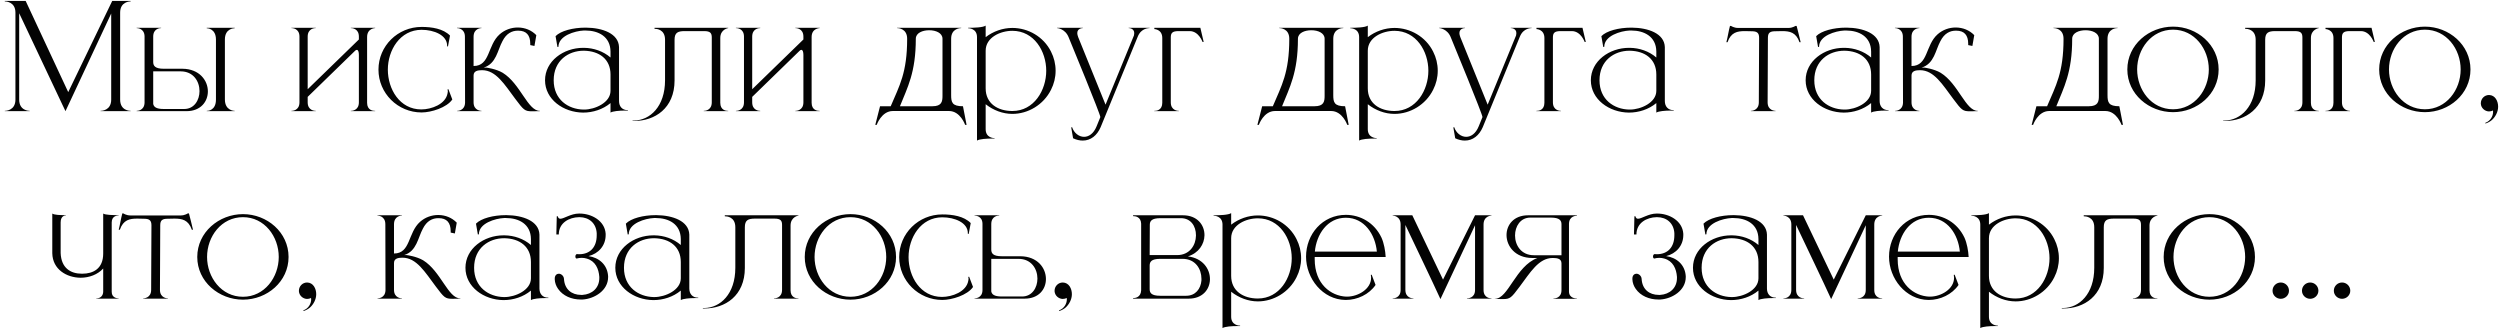 <?xml version="1.0" encoding="UTF-8"?> <svg xmlns="http://www.w3.org/2000/svg" width="520" height="69" viewBox="0 0 520 69" fill="none"> <path d="M3.21 2.63C3.21 0.35 1.2 0.29 0.99 0.29V0.2H5.34L14.19 19.16L23.34 0.2H27.18V0.29C26.97 0.29 24.99 0.35 24.99 2.63V20.72C24.99 23 26.97 23.06 27.18 23.06V23.12H20.91V23.06C21.12 23.06 23.13 23 23.13 20.72V2.81C20.19 9.08 14.04 22.22 13.62 23.12L12.96 21.74C11.19 17.99 6.42 7.94 3.99 2.75V20.72C3.99 23 5.97 23.06 6.18 23.06V23.12H0.99V23.06C1.2 23.06 3.21 23 3.21 20.72V2.63ZM38.318 22.67C40.388 22.67 41.498 20.84 41.498 18.95C41.498 16.94 40.238 14.84 37.568 14.84H31.868V21.62C31.988 22.22 32.468 22.67 34.028 22.67H38.318ZM38.798 23.12H28.418V23.06C28.538 23.06 30.008 23.03 30.068 21.38V7.52C30.008 5.87 28.538 5.84 28.418 5.84V5.78H33.518V5.84H33.488C33.308 5.84 31.868 5.9 31.868 7.61V12.89C31.868 13.67 32.228 14.3 34.058 14.3H37.958C41.468 14.33 43.238 16.73 43.238 19.01C43.238 21.11 41.768 23.12 38.798 23.12ZM48.818 23.12H42.998V23.06H43.028C43.268 23.06 44.918 22.97 44.918 20.72V8.24C44.918 5.9 43.088 5.87 42.998 5.87V5.78H48.818V5.87C48.638 5.87 46.778 5.93 46.778 8.21V20.69C46.778 23.03 48.728 23.06 48.818 23.06V23.12ZM78.037 23.12H72.967V23.06H72.997C73.177 23.06 74.647 23 74.647 21.29V11.42C74.647 10.79 74.497 10.43 74.287 10.37H74.227C74.107 10.37 73.987 10.43 73.867 10.55L63.997 20.15V21.29C63.997 23 65.467 23.06 65.647 23.06H65.677V23.12H60.607V23.06H60.637C60.817 23.06 62.287 23 62.287 21.29V7.61C62.287 5.9 60.817 5.84 60.637 5.84H60.607V5.78H65.677V5.84H65.647C65.467 5.84 63.997 5.9 63.997 7.61V18.56L74.647 8.21V7.61C74.647 5.9 73.177 5.84 72.997 5.84H72.967V5.78H78.037V5.84C78.037 5.84 76.357 5.87 76.357 7.7V21.38C76.357 22.94 77.587 23.06 77.947 23.06H78.037V23.12ZM87.691 23.39C82.741 23.39 78.721 19.4 78.721 14.48C78.721 9.56 82.741 5.6 87.691 5.6C89.821 5.6 92.191 5.96 93.601 7.4L93.181 9.65H93.001V9.5C93.001 7.31 90.271 6.2 87.691 6.2C83.191 6.2 80.671 10.46 80.671 14.48C80.671 18.53 83.131 22.76 87.631 22.76C89.731 22.76 92.701 21.68 93.091 19.4L93.151 19.01L93.091 18.59L93.271 18.56L94.081 20.69C92.911 22.4 89.671 23.39 87.691 23.39ZM110.655 23.15C109.155 23.15 108.915 22.88 107.205 20.6C104.955 17.6 103.185 14.6 100.275 14.6C99.374 14.6 98.504 14.75 98.504 15.71V21.29C98.504 23.03 100.065 23.06 100.155 23.06V23.12H95.085V23.06C95.204 23.06 96.674 23.03 96.734 21.38L96.704 7.64C96.704 5.87 95.144 5.84 95.055 5.84V5.78H100.155V5.84C100.065 5.84 98.504 5.87 98.504 7.64V13.73C101.985 13.73 101.355 9.41 103.935 7.13C104.985 6.2 106.335 5.72 107.685 5.72H107.805C109.185 5.75 110.535 6.26 111.555 7.31L111.165 9.56L110.295 9.38V9.11C110.295 7.28 109.455 6.38 107.805 6.38H107.715C106.485 6.38 105.315 6.95 104.505 8.57C103.485 10.43 103.245 13.25 100.605 14.06H101.145C101.235 14.06 103.185 14.33 104.565 15.14C108.255 17.42 109.755 23.06 112.275 23.06H112.305V23.12L110.655 23.15ZM115.167 16.7C115.167 20.72 118.197 22.73 121.347 22.79H121.497C123.747 22.79 126.987 21.35 126.987 18.89V15.5C126.987 12.29 124.647 10.61 121.467 10.55H121.407C118.227 10.55 115.167 12.59 115.167 16.7ZM116.157 9.74L115.947 9.77L115.557 7.52C116.637 6.41 119.187 5.75 121.737 5.75H121.917C125.277 5.78 128.667 6.95 128.757 9.8V21.02C128.757 22.13 129.417 22.91 130.557 22.91H130.617V23H129.957C128.847 23 127.437 23.12 126.987 23.42V21.44C125.397 22.76 123.327 23.42 121.287 23.42C117.177 23.39 113.367 20.66 113.367 16.7C113.367 12.71 117.207 9.95 121.287 9.95H121.497C123.477 9.98 125.457 10.64 126.987 11.96V10.73C126.957 7.58 124.437 6.35 121.797 6.35H121.407C119.547 6.44 116.157 7.43 116.157 9.74ZM131.939 25.16H131.579V25.07H131.909C135.179 25.01 138.329 22.19 138.329 16.7V8.27C138.329 6.08 136.529 5.99 136.199 5.99H136.139V5.78H151.469V5.84C151.469 5.84 149.819 6.08 149.819 7.91V21.38C149.819 22.94 151.049 23.06 151.379 23.06H151.469V23.12H146.369V23.06H146.399C146.579 23.06 148.049 23 148.049 21.29V7.79C148.049 6.89 147.749 6.47 146.459 6.47H142.409C140.969 6.47 140.309 6.8 140.309 8.27V16.73C140.309 22.55 136.169 25.16 131.939 25.16ZM170.498 23.12H165.428V23.06H165.458C165.638 23.06 167.108 23 167.108 21.29V11.42C167.108 10.79 166.958 10.43 166.748 10.37H166.688C166.568 10.37 166.448 10.43 166.328 10.55L156.458 20.15V21.29C156.458 23 157.928 23.06 158.108 23.06H158.138V23.12H153.068V23.06H153.098C153.278 23.06 154.748 23 154.748 21.29V7.61C154.748 5.9 153.278 5.84 153.098 5.84H153.068V5.78H158.138V5.84H158.108C157.928 5.84 156.458 5.9 156.458 7.61V18.56L167.108 8.21V7.61C167.108 5.9 165.638 5.84 165.458 5.84H165.428V5.78H170.498V5.84C170.498 5.84 168.818 5.87 168.818 7.7V21.38C168.818 22.94 170.048 23.06 170.408 23.06H170.498V23.12ZM201.048 25.97H200.748C200.748 25.97 199.758 23.09 197.388 23.09H185.718C183.348 23.09 182.358 25.97 182.358 25.97H182.058L183.048 22.1H185.268C187.068 17.84 188.688 15.17 188.688 8.06C188.688 5.9 186.798 5.84 186.618 5.84H186.588V5.78H199.938V5.84H199.908C199.728 5.84 197.838 5.9 197.838 8.06V19.79C197.838 21.29 198.048 22.1 200.298 22.1L201.048 25.97ZM193.938 22.1C195.888 22.1 196.038 21.11 196.038 19.94V8.06C196.038 6.86 194.658 6.29 193.278 6.29C191.868 6.29 190.488 6.86 190.488 8.06C190.488 15.11 188.748 18.2 187.188 22.1H193.938ZM203.217 29.24V7.73C203.217 5.93 201.567 5.87 201.387 5.87H201.357V5.78C202.647 5.78 204.447 5.72 205.017 5.33V7.73C206.607 6.5 208.587 5.81 210.567 5.81C213.837 5.81 217.047 7.61 218.607 10.73C219.237 11.96 219.567 13.31 219.567 14.72C219.567 16.1 219.237 17.45 218.607 18.68C217.047 21.8 213.837 23.69 210.567 23.69C208.587 23.69 206.607 22.94 205.017 21.68V26.87C205.017 28.67 206.667 28.73 206.847 28.73H206.877V28.82H206.397C205.197 28.82 203.727 28.91 203.217 29.24ZM210.567 23.09C215.097 23.09 217.617 18.74 217.617 14.72C217.617 10.67 215.097 6.41 210.567 6.41C208.107 6.41 205.017 7.76 205.017 10.55V18.38C205.017 21.53 207.537 23.09 210.567 23.09ZM225.213 29.24C224.583 29.24 223.893 29.09 223.203 28.76L222.813 26.51L222.993 26.45C223.383 27.65 224.403 28.46 225.483 28.46C226.443 28.46 227.463 27.83 228.093 26.27L228.873 24.35C228.873 23.75 222.873 9.2 222.303 7.82C221.583 5.93 219.873 5.84 219.873 5.84V5.78H225.243V5.84C225.153 5.84 224.073 5.87 224.073 6.89C224.073 7.1 224.133 7.37 224.253 7.7L229.953 21.77L235.863 7.37C235.893 7.19 235.923 7.04 235.923 6.89C235.923 5.87 234.843 5.84 234.753 5.84V5.78H239.103V5.84C239.043 5.87 237.393 5.75 236.643 7.64L228.933 26.45C228.183 28.19 226.863 29.24 225.213 29.24ZM245.204 23.12H240.074V23.06H240.164C240.524 23.06 241.754 22.94 241.754 21.38V7.91C241.754 6.08 240.104 6.05 240.104 6.05V5.78H249.674L250.364 8.72H250.124C250.124 8.72 249.344 6.47 247.454 6.47H245.114C243.824 6.47 243.524 6.89 243.524 7.79V21.29C243.524 23 244.994 23.06 245.174 23.06H245.204V23.12ZM280.53 25.97H280.23C280.23 25.97 279.24 23.09 276.87 23.09H265.2C262.83 23.09 261.84 25.97 261.84 25.97H261.54L262.53 22.1H264.75C266.55 17.84 268.17 15.17 268.17 8.06C268.17 5.9 266.28 5.84 266.1 5.84H266.07V5.78H279.42V5.84H279.39C279.21 5.84 277.32 5.9 277.32 8.06V19.79C277.32 21.29 277.53 22.1 279.78 22.1L280.53 25.97ZM273.42 22.1C275.37 22.1 275.52 21.11 275.52 19.94V8.06C275.52 6.86 274.14 6.29 272.76 6.29C271.35 6.29 269.97 6.86 269.97 8.06C269.97 15.11 268.23 18.2 266.67 22.1H273.42ZM282.7 29.24V7.73C282.7 5.93 281.05 5.87 280.87 5.87H280.84V5.78C282.13 5.78 283.93 5.72 284.5 5.33V7.73C286.09 6.5 288.07 5.81 290.05 5.81C293.32 5.81 296.53 7.61 298.09 10.73C298.72 11.96 299.05 13.31 299.05 14.72C299.05 16.1 298.72 17.45 298.09 18.68C296.53 21.8 293.32 23.69 290.05 23.69C288.07 23.69 286.09 22.94 284.5 21.68V26.87C284.5 28.67 286.15 28.73 286.33 28.73H286.36V28.82H285.88C284.68 28.82 283.21 28.91 282.7 29.24ZM290.05 23.09C294.58 23.09 297.1 18.74 297.1 14.72C297.1 10.67 294.58 6.41 290.05 6.41C287.59 6.41 284.5 7.76 284.5 10.55V18.38C284.5 21.53 287.02 23.09 290.05 23.09ZM304.695 29.24C304.065 29.24 303.375 29.09 302.685 28.76L302.295 26.51L302.475 26.45C302.865 27.65 303.885 28.46 304.965 28.46C305.925 28.46 306.945 27.83 307.575 26.27L308.355 24.35C308.355 23.75 302.355 9.2 301.785 7.82C301.065 5.93 299.355 5.84 299.355 5.84V5.78H304.725V5.84C304.635 5.84 303.555 5.87 303.555 6.89C303.555 7.1 303.615 7.37 303.735 7.7L309.435 21.77L315.345 7.37C315.375 7.19 315.405 7.04 315.405 6.89C315.405 5.87 314.325 5.84 314.235 5.84V5.78H318.585V5.84C318.525 5.87 316.875 5.75 316.125 7.64L308.415 26.45C307.665 28.19 306.345 29.24 304.695 29.24ZM324.686 23.12H319.556V23.06H319.646C320.006 23.06 321.236 22.94 321.236 21.38V7.91C321.236 6.08 319.586 6.05 319.586 6.05V5.78H329.156L329.846 8.72H329.606C329.606 8.72 328.826 6.47 326.936 6.47H324.596C323.306 6.47 323.006 6.89 323.006 7.79V21.29C323.006 23 324.476 23.06 324.656 23.06H324.686V23.12ZM332.696 16.7C332.696 20.72 335.726 22.73 338.876 22.79H339.026C341.276 22.79 344.516 21.35 344.516 18.89V15.5C344.516 12.29 342.176 10.61 338.996 10.55H338.936C335.756 10.55 332.696 12.59 332.696 16.7ZM333.686 9.74L333.476 9.77L333.086 7.52C334.166 6.41 336.716 5.75 339.266 5.75H339.446C342.806 5.78 346.196 6.95 346.286 9.8V21.02C346.286 22.13 346.946 22.91 348.086 22.91H348.146V23H347.486C346.376 23 344.966 23.12 344.516 23.42V21.44C342.926 22.76 340.856 23.42 338.816 23.42C334.706 23.39 330.896 20.66 330.896 16.7C330.896 12.71 334.736 9.95 338.816 9.95H339.026C341.006 9.98 342.986 10.64 344.516 11.96V10.73C344.486 7.58 341.966 6.35 339.326 6.35H338.936C337.076 6.44 333.686 7.43 333.686 9.74ZM369.315 23.12H364.185V23.06C364.275 23.06 365.835 23.03 365.835 21.29L365.895 7.85C365.895 6.77 365.385 6.5 364.335 6.5L362.955 6.47C361.365 6.47 360.045 6.71 359.325 8.78H359.085C359.385 7.64 359.535 6.5 359.835 5.39H360.045C360.045 5.39 360.675 5.81 361.485 5.81H372.045C372.825 5.81 373.455 5.39 373.455 5.39H373.695C373.965 6.5 374.295 7.64 374.535 8.78H374.295C373.575 6.71 372.255 6.47 370.665 6.47L369.285 6.5C368.205 6.5 367.725 6.77 367.725 7.85L367.665 21.29C367.665 23.03 369.225 23.06 369.315 23.06V23.12ZM377.374 16.7C377.374 20.72 380.404 22.73 383.554 22.79H383.704C385.954 22.79 389.194 21.35 389.194 18.89V15.5C389.194 12.29 386.854 10.61 383.674 10.55H383.614C380.434 10.55 377.374 12.59 377.374 16.7ZM378.364 9.74L378.154 9.77L377.764 7.52C378.844 6.41 381.394 5.75 383.944 5.75H384.124C387.484 5.78 390.874 6.95 390.964 9.8V21.02C390.964 22.13 391.624 22.91 392.764 22.91H392.824V23H392.164C391.054 23 389.644 23.12 389.194 23.42V21.44C387.604 22.76 385.534 23.42 383.494 23.42C379.384 23.39 375.574 20.66 375.574 16.7C375.574 12.71 379.414 9.95 383.494 9.95H383.704C385.684 9.98 387.664 10.64 389.194 11.96V10.73C389.164 7.58 386.644 6.35 384.004 6.35H383.614C381.754 6.44 378.364 7.43 378.364 9.74ZM409.746 23.15C408.246 23.15 408.006 22.88 406.296 20.6C404.046 17.6 402.276 14.6 399.366 14.6C398.466 14.6 397.596 14.75 397.596 15.71V21.29C397.596 23.03 399.156 23.06 399.246 23.06V23.12H394.176V23.06C394.296 23.06 395.766 23.03 395.826 21.38L395.796 7.64C395.796 5.87 394.236 5.84 394.146 5.84V5.78H399.246V5.84C399.156 5.84 397.596 5.87 397.596 7.64V13.73C401.076 13.73 400.446 9.41 403.026 7.13C404.076 6.2 405.426 5.72 406.776 5.72H406.896C408.276 5.75 409.626 6.26 410.646 7.31L410.256 9.56L409.386 9.38V9.11C409.386 7.28 408.546 6.38 406.896 6.38H406.806C405.576 6.38 404.406 6.95 403.596 8.57C402.576 10.43 402.336 13.25 399.696 14.06H400.236C400.326 14.06 402.276 14.33 403.656 15.14C407.346 17.42 408.846 23.06 411.366 23.06H411.396V23.12L409.746 23.15ZM441.575 25.97H441.275C441.275 25.97 440.285 23.09 437.915 23.09H426.245C423.875 23.09 422.885 25.97 422.885 25.97H422.585L423.575 22.1H425.795C427.595 17.84 429.215 15.17 429.215 8.06C429.215 5.9 427.325 5.84 427.145 5.84H427.115V5.78H440.465V5.84H440.435C440.255 5.84 438.365 5.9 438.365 8.06V19.79C438.365 21.29 438.575 22.1 440.825 22.1L441.575 25.97ZM434.465 22.1C436.415 22.1 436.565 21.11 436.565 19.94V8.06C436.565 6.86 435.185 6.29 433.805 6.29C432.395 6.29 431.015 6.86 431.015 8.06C431.015 15.11 429.275 18.2 427.715 22.1H434.465ZM451.995 22.73C456.465 22.73 459.435 18.68 459.435 14.45C459.435 10.19 456.465 6.17 451.995 6.17C447.495 6.17 444.525 10.19 444.525 14.45C444.525 18.68 447.495 22.73 451.995 22.73ZM451.995 23.33C446.985 23.33 442.485 19.58 442.485 14.45C442.485 9.32 446.985 5.54 451.995 5.54C457.005 5.54 461.475 9.32 461.475 14.45C461.475 19.58 457.005 23.33 451.995 23.33ZM462.789 25.16H462.429V25.07H462.759C466.029 25.01 469.179 22.19 469.179 16.7V8.27C469.179 6.08 467.379 5.99 467.049 5.99H466.989V5.78H482.319V5.84C482.319 5.84 480.669 6.08 480.669 7.91V21.38C480.669 22.94 481.899 23.06 482.229 23.06H482.319V23.12H477.219V23.06H477.249C477.429 23.06 478.899 23 478.899 21.29V7.79C478.899 6.89 478.599 6.47 477.309 6.47H473.259C471.819 6.47 471.159 6.8 471.159 8.27V16.73C471.159 22.55 467.019 25.16 462.789 25.16ZM488.808 23.12H483.678V23.06H483.768C484.128 23.06 485.358 22.94 485.358 21.38V7.91C485.358 6.08 483.708 6.05 483.708 6.05V5.78H493.278L493.968 8.72H493.728C493.728 8.72 492.948 6.47 491.058 6.47H488.718C487.428 6.47 487.128 6.89 487.128 7.79V21.29C487.128 23 488.598 23.06 488.778 23.06H488.808V23.12ZM504.378 22.73C508.848 22.73 511.818 18.68 511.818 14.45C511.818 10.19 508.848 6.17 504.378 6.17C499.878 6.17 496.908 10.19 496.908 14.45C496.908 18.68 499.878 22.73 504.378 22.73ZM504.378 23.33C499.368 23.33 494.868 19.58 494.868 14.45C494.868 9.32 499.368 5.54 504.378 5.54C509.388 5.54 513.858 9.32 513.858 14.45C513.858 19.58 509.388 23.33 504.378 23.33ZM516.972 25.7L516.942 25.55C517.992 25.19 518.562 24.17 518.562 23.27L518.532 22.97C518.262 23.12 517.962 23.18 517.692 23.18C516.822 23.15 516.072 22.46 516.012 21.59V21.47C516.012 20.57 516.732 19.76 517.722 19.76C519.012 19.79 519.612 21.05 519.612 22.19C519.612 23.3 519.012 24.35 518.292 24.98C517.932 25.28 517.512 25.52 516.972 25.7ZM24.676 62.12H20.026V62.06H20.086C20.926 62.06 21.466 61.46 21.466 60.65V55.85C20.326 57.11 18.556 57.77 16.756 57.77C13.846 57.74 10.936 56.03 10.876 52.67V44.42C11.326 44.72 12.496 44.75 13.696 44.75V44.81H13.666C13.546 44.81 12.616 44.87 12.616 46.25V52.64C12.736 55.73 14.656 56.93 17.026 56.93H17.116C19.366 56.93 21.466 55.91 21.466 52.73V44.42C21.916 44.72 23.476 44.75 24.676 44.75V44.81H24.646C24.466 44.81 23.236 44.87 23.236 46.25V60.71C23.236 62 24.466 62.06 24.646 62.06H24.676V62.12ZM34.92 62.12H29.79V62.06C29.88 62.06 31.44 62.03 31.44 60.29L31.5 46.85C31.5 45.77 30.99 45.5 29.94 45.5L28.56 45.47C26.97 45.47 25.65 45.71 24.93 47.78H24.69C24.99 46.64 25.14 45.5 25.44 44.39H25.65C25.65 44.39 26.28 44.81 27.09 44.81H37.65C38.43 44.81 39.06 44.39 39.06 44.39H39.3C39.57 45.5 39.9 46.64 40.14 47.78H39.9C39.18 45.71 37.86 45.47 36.27 45.47L34.89 45.5C33.81 45.5 33.33 45.77 33.33 46.85L33.27 60.29C33.27 62.03 34.83 62.06 34.92 62.06V62.12ZM50.54 61.73C55.01 61.73 57.98 57.68 57.98 53.45C57.98 49.19 55.01 45.17 50.54 45.17C46.04 45.17 43.07 49.19 43.07 53.45C43.07 57.68 46.04 61.73 50.54 61.73ZM50.54 62.33C45.53 62.33 41.03 58.58 41.03 53.45C41.03 48.32 45.53 44.54 50.54 44.54C55.55 44.54 60.02 48.32 60.02 53.45C60.02 58.58 55.55 62.33 50.54 62.33ZM63.134 64.7L63.104 64.55C64.154 64.19 64.724 63.17 64.724 62.27L64.694 61.97C64.424 62.12 64.124 62.18 63.854 62.18C62.984 62.15 62.234 61.46 62.174 60.59V60.47C62.174 59.57 62.894 58.76 63.884 58.76C65.174 58.79 65.774 60.05 65.774 61.19C65.774 62.3 65.174 63.35 64.454 63.98C64.094 64.28 63.674 64.52 63.134 64.7ZM94.102 62.15C92.602 62.15 92.362 61.88 90.652 59.6C88.402 56.6 86.632 53.6 83.722 53.6C82.822 53.6 81.952 53.75 81.952 54.71V60.29C81.952 62.03 83.512 62.06 83.602 62.06V62.12H78.532V62.06C78.652 62.06 80.122 62.03 80.182 60.38L80.152 46.64C80.152 44.87 78.592 44.84 78.502 44.84V44.78H83.602V44.84C83.512 44.84 81.952 44.87 81.952 46.64V52.73C85.432 52.73 84.802 48.41 87.382 46.13C88.432 45.2 89.782 44.72 91.132 44.72H91.252C92.632 44.75 93.982 45.26 95.002 46.31L94.612 48.56L93.742 48.38V48.11C93.742 46.28 92.902 45.38 91.252 45.38H91.162C89.932 45.38 88.762 45.95 87.952 47.57C86.932 49.43 86.692 52.25 84.052 53.06H84.592C84.682 53.06 86.632 53.33 88.012 54.14C91.702 56.42 93.202 62.06 95.722 62.06H95.752V62.12L94.102 62.15ZM98.615 55.7C98.615 59.72 101.644 61.73 104.794 61.79H104.944C107.194 61.79 110.434 60.35 110.434 57.89V54.5C110.434 51.29 108.094 49.61 104.914 49.55H104.854C101.674 49.55 98.615 51.59 98.615 55.7ZM99.605 48.74L99.394 48.77L99.004 46.52C100.084 45.41 102.634 44.75 105.184 44.75H105.364C108.724 44.78 112.114 45.95 112.204 48.8V60.02C112.204 61.13 112.864 61.91 114.004 61.91H114.064V62H113.404C112.294 62 110.884 62.12 110.434 62.42V60.44C108.844 61.76 106.774 62.42 104.734 62.42C100.624 62.39 96.814 59.66 96.814 55.7C96.814 51.71 100.654 48.95 104.734 48.95H104.944C106.924 48.98 108.904 49.64 110.434 50.96V49.73C110.404 46.58 107.884 45.35 105.244 45.35H104.854C102.994 45.44 99.605 46.43 99.605 48.74ZM121.177 62.3H120.787C118.897 62.3 117.097 61.55 116.077 60.08C115.657 59.48 115.417 58.82 115.387 58.1V57.95C115.387 57.2 115.867 56.93 116.257 56.93C116.797 56.96 117.277 57.44 117.307 58.01C117.427 60.17 118.897 61.34 120.877 61.34H121.147C123.157 61.22 124.657 59.9 124.657 57.83V57.59C124.537 55.91 123.847 54.29 122.017 53.78C121.717 53.69 121.357 53.63 120.997 53.63C120.637 53.63 120.247 53.69 119.917 53.78C119.737 53.72 119.677 53.54 119.677 53.36C119.677 53.15 119.767 52.91 119.977 52.85L120.457 52.88C122.797 52.88 124.117 51.35 124.117 48.95V48.5C123.997 46.46 122.557 45.17 120.517 45.17H120.457C118.387 45.2 116.227 46.34 116.227 48.77H115.717L115.807 44.99H116.017C116.107 45.35 116.287 45.5 116.557 45.5C117.307 45.5 118.747 44.42 120.427 44.42H120.577C123.007 44.42 125.797 45.89 125.977 48.62V48.89C125.977 51.11 124.477 52.76 122.407 53.27C124.567 53.57 126.337 55.04 126.487 57.44V57.65C126.487 60.41 123.667 62.15 121.177 62.3ZM129.786 55.7C129.786 59.72 132.816 61.73 135.966 61.79H136.116C138.366 61.79 141.606 60.35 141.606 57.89V54.5C141.606 51.29 139.266 49.61 136.086 49.55H136.026C132.846 49.55 129.786 51.59 129.786 55.7ZM130.776 48.74L130.566 48.77L130.176 46.52C131.256 45.41 133.806 44.75 136.356 44.75H136.536C139.896 44.78 143.286 45.95 143.376 48.8V60.02C143.376 61.13 144.036 61.91 145.176 61.91H145.236V62H144.576C143.466 62 142.056 62.12 141.606 62.42V60.44C140.016 61.76 137.946 62.42 135.906 62.42C131.796 62.39 127.986 59.66 127.986 55.7C127.986 51.71 131.826 48.95 135.906 48.95H136.116C138.096 48.98 140.076 49.64 141.606 50.96V49.73C141.576 46.58 139.056 45.35 136.416 45.35H136.026C134.166 45.44 130.776 46.43 130.776 48.74ZM146.558 64.16H146.198V64.07H146.528C149.798 64.01 152.948 61.19 152.948 55.7V47.27C152.948 45.08 151.148 44.99 150.818 44.99H150.758V44.78H166.088V44.84C166.088 44.84 164.438 45.08 164.438 46.91V60.38C164.438 61.94 165.668 62.06 165.998 62.06H166.088V62.12H160.988V62.06H161.018C161.198 62.06 162.668 62 162.668 60.29V46.79C162.668 45.89 162.368 45.47 161.078 45.47H157.028C155.588 45.47 154.928 45.8 154.928 47.27V55.73C154.928 61.55 150.788 64.16 146.558 64.16ZM176.897 61.73C181.367 61.73 184.337 57.68 184.337 53.45C184.337 49.19 181.367 45.17 176.897 45.17C172.397 45.17 169.427 49.19 169.427 53.45C169.427 57.68 172.397 61.73 176.897 61.73ZM176.897 62.33C171.887 62.33 167.387 58.58 167.387 53.45C167.387 48.32 171.887 44.54 176.897 44.54C181.907 44.54 186.377 48.32 186.377 53.45C186.377 58.58 181.907 62.33 176.897 62.33ZM196.001 62.39C191.051 62.39 187.031 58.4 187.031 53.48C187.031 48.56 191.051 44.6 196.001 44.6C198.131 44.6 200.501 44.96 201.911 46.4L201.491 48.65H201.311V48.5C201.311 46.31 198.581 45.2 196.001 45.2C191.501 45.2 188.981 49.46 188.981 53.48C188.981 57.53 191.441 61.76 195.941 61.76C198.041 61.76 201.011 60.68 201.401 58.4L201.461 58.01L201.401 57.59L201.581 57.56L202.391 59.69C201.221 61.4 197.981 62.39 196.001 62.39ZM212.605 61.67C214.675 61.67 215.785 59.84 215.785 57.95C215.785 55.94 214.525 53.84 211.855 53.84H206.185V60.62C206.305 61.22 206.785 61.67 208.345 61.67H212.605ZM213.115 62.12H202.705V62.06C202.825 62.06 204.325 62.03 204.355 60.38V46.52C204.325 44.87 202.825 44.84 202.705 44.84V44.78H207.835V44.84H207.805C207.625 44.84 206.185 44.9 206.185 46.61V51.89C206.185 52.67 206.515 53.3 208.375 53.3H212.245C215.785 53.33 217.555 55.73 217.555 58.04C217.555 60.14 216.085 62.12 213.115 62.12ZM220.312 64.7L220.282 64.55C221.332 64.19 221.902 63.17 221.902 62.27L221.872 61.97C221.602 62.12 221.302 62.18 221.032 62.18C220.162 62.15 219.412 61.46 219.352 60.59V60.47C219.352 59.57 220.072 58.76 221.062 58.76C222.352 58.79 222.952 60.05 222.952 61.19C222.952 62.3 222.352 63.35 221.632 63.98C221.272 64.28 220.852 64.52 220.312 64.7ZM244.83 53.06C247.47 53.06 248.73 50.99 248.76 49.01V48.92C248.76 47.03 247.68 45.38 245.64 45.38H241.35C239.49 45.38 239.16 46.01 239.16 46.79L239.13 53.06H244.83ZM246.72 61.52C248.67 61.52 249.75 60.08 249.9 58.34V57.98C249.9 55.97 248.67 53.84 245.97 53.84H241.32C239.46 53.84 239.13 54.47 239.13 55.25V60.14C239.13 60.89 239.46 61.52 241.32 61.52H246.72ZM247.23 62.12H235.68V62H235.74C236.04 62 237.3 61.91 237.36 60.38V46.52C237.3 45.08 236.13 44.96 235.77 44.96H235.68V44.78H246.06C249.03 44.78 250.53 46.79 250.53 48.89V48.95C250.5 50.78 249.33 52.64 247.08 53.33C250.14 53.69 251.67 55.91 251.67 58.04V58.16C251.61 60.2 250.14 62.12 247.23 62.12ZM254.282 68.24V46.73C254.282 44.93 252.632 44.87 252.452 44.87H252.422V44.78C253.712 44.78 255.512 44.72 256.082 44.33V46.73C257.672 45.5 259.652 44.81 261.632 44.81C264.902 44.81 268.112 46.61 269.672 49.73C270.302 50.96 270.632 52.31 270.632 53.72C270.632 55.1 270.302 56.45 269.672 57.68C268.112 60.8 264.902 62.69 261.632 62.69C259.652 62.69 257.672 61.94 256.082 60.68V65.87C256.082 67.67 257.732 67.73 257.912 67.73H257.942V67.82H257.462C256.262 67.82 254.792 67.91 254.282 68.24ZM261.632 62.09C266.162 62.09 268.682 57.74 268.682 53.72C268.682 49.67 266.162 45.41 261.632 45.41C259.172 45.41 256.082 46.76 256.082 49.55V57.38C256.082 60.53 258.602 62.09 261.632 62.09ZM279.938 62.39H279.848C275.108 62.33 271.658 57.92 271.658 53.39C271.658 48.71 275.078 44.69 279.938 44.69C282.938 44.69 285.878 46.31 287.348 49.43C287.858 50.54 288.158 52.19 288.218 53.45H273.458V53.93C273.458 59.12 276.848 61.55 279.998 61.7H280.178C282.458 61.7 285.188 60.14 285.188 57.77C285.188 57.56 285.158 57.38 285.128 57.17L285.308 57.14L286.118 59.27C284.768 61.25 282.308 62.39 279.938 62.39ZM286.388 52.34C286.058 48.77 283.808 45.29 279.938 45.29C276.068 45.29 273.818 48.77 273.488 52.34H286.388ZM299.609 62.21C297.989 58.64 294.539 51.47 292.319 46.79V60.29C292.319 62 293.789 62.06 293.969 62.06H293.999V62.12H289.679V62.06H289.709C289.889 62.06 291.329 62 291.329 60.29V46.7C291.329 44.87 289.679 44.84 289.679 44.84V44.78H293.759L300.149 58.16L306.809 44.78H310.229V44.84C310.229 44.84 308.579 44.87 308.579 46.7V60.32C308.579 62 310.019 62.06 310.199 62.06H310.229V62.12H305.129V62.06H305.159C305.339 62.06 306.809 62 306.809 60.32V46.85L299.609 62.21ZM324.788 53.09V46.64C324.788 45.89 324.428 45.26 322.568 45.26H318.308C316.238 45.26 315.128 47.09 315.128 48.98C315.128 50.99 316.388 53.09 319.058 53.09H324.788ZM312.608 62.21L310.928 62.18V62.15H310.958C313.718 62.15 315.248 55.37 319.778 53.66H318.668C315.158 53.63 313.358 51.2 313.358 48.89C313.358 46.79 314.858 44.78 317.828 44.78H327.998V44.87C327.848 44.87 326.378 44.9 326.348 46.55V60.62C326.348 62.03 327.758 62.09 327.968 62.09H327.998V62.15H323.108V62.09H323.138C323.348 62.09 324.788 62.03 324.788 60.35V54.77C324.788 53.81 323.918 53.66 322.988 53.66H322.958C320.048 53.66 318.308 56.66 316.058 59.66C314.348 61.94 314.108 62.21 312.608 62.21ZM345.327 62.3H344.937C343.047 62.3 341.247 61.55 340.227 60.08C339.807 59.48 339.567 58.82 339.537 58.1V57.95C339.537 57.2 340.017 56.93 340.407 56.93C340.947 56.96 341.427 57.44 341.457 58.01C341.577 60.17 343.047 61.34 345.027 61.34H345.297C347.307 61.22 348.807 59.9 348.807 57.83V57.59C348.687 55.91 347.997 54.29 346.167 53.78C345.867 53.69 345.507 53.63 345.147 53.63C344.787 53.63 344.397 53.69 344.067 53.78C343.887 53.72 343.827 53.54 343.827 53.36C343.827 53.15 343.917 52.91 344.127 52.85L344.607 52.88C346.947 52.88 348.267 51.35 348.267 48.95V48.5C348.147 46.46 346.707 45.17 344.667 45.17H344.607C342.537 45.2 340.377 46.34 340.377 48.77H339.867L339.957 44.99H340.167C340.257 45.35 340.437 45.5 340.707 45.5C341.457 45.5 342.897 44.42 344.577 44.42H344.727C347.157 44.42 349.947 45.89 350.127 48.62V48.89C350.127 51.11 348.627 52.76 346.557 53.27C348.717 53.57 350.487 55.04 350.637 57.44V57.65C350.637 60.41 347.817 62.15 345.327 62.3ZM353.937 55.7C353.937 59.72 356.967 61.73 360.117 61.79H360.267C362.517 61.79 365.757 60.35 365.757 57.89V54.5C365.757 51.29 363.417 49.61 360.237 49.55H360.177C356.997 49.55 353.937 51.59 353.937 55.7ZM354.927 48.74L354.717 48.77L354.327 46.52C355.407 45.41 357.957 44.75 360.507 44.75H360.687C364.047 44.78 367.437 45.95 367.527 48.8V60.02C367.527 61.13 368.187 61.91 369.327 61.91H369.387V62H368.727C367.617 62 366.207 62.12 365.757 62.42V60.44C364.167 61.76 362.097 62.42 360.057 62.42C355.947 62.39 352.137 59.66 352.137 55.7C352.137 51.71 355.977 48.95 360.057 48.95H360.267C362.247 48.98 364.227 49.64 365.757 50.96V49.73C365.727 46.58 363.207 45.35 360.567 45.35H360.177C358.317 45.44 354.927 46.43 354.927 48.74ZM380.879 62.21C379.259 58.64 375.809 51.47 373.589 46.79V60.29C373.589 62 375.059 62.06 375.239 62.06H375.269V62.12H370.949V62.06H370.979C371.159 62.06 372.599 62 372.599 60.29V46.7C372.599 44.87 370.949 44.84 370.949 44.84V44.78H375.029L381.419 58.16L388.079 44.78H391.499V44.84C391.499 44.84 389.849 44.87 389.849 46.7V60.32C389.849 62 391.289 62.06 391.469 62.06H391.499V62.12H386.399V62.06H386.429C386.609 62.06 388.079 62 388.079 60.32V46.85L380.879 62.21ZM401.197 62.39H401.107C396.367 62.33 392.917 57.92 392.917 53.39C392.917 48.71 396.337 44.69 401.197 44.69C404.197 44.69 407.137 46.31 408.607 49.43C409.117 50.54 409.417 52.19 409.477 53.45H394.717V53.93C394.717 59.12 398.107 61.55 401.257 61.7H401.437C403.717 61.7 406.447 60.14 406.447 57.77C406.447 57.56 406.417 57.38 406.387 57.17L406.567 57.14L407.377 59.27C406.027 61.25 403.567 62.39 401.197 62.39ZM407.647 52.34C407.317 48.77 405.067 45.29 401.197 45.29C397.327 45.29 395.077 48.77 394.747 52.34H407.647ZM411.899 68.24V46.73C411.899 44.93 410.249 44.87 410.069 44.87H410.039V44.78C411.329 44.78 413.129 44.72 413.699 44.33V46.73C415.289 45.5 417.269 44.81 419.249 44.81C422.519 44.81 425.729 46.61 427.289 49.73C427.919 50.96 428.249 52.31 428.249 53.72C428.249 55.1 427.919 56.45 427.289 57.68C425.729 60.8 422.519 62.69 419.249 62.69C417.269 62.69 415.289 61.94 413.699 60.68V65.87C413.699 67.67 415.349 67.73 415.529 67.73H415.559V67.82H415.079C413.879 67.82 412.409 67.91 411.899 68.24ZM419.249 62.09C423.779 62.09 426.299 57.74 426.299 53.72C426.299 49.67 423.779 45.41 419.249 45.41C416.789 45.41 413.699 46.76 413.699 49.55V57.38C413.699 60.53 416.219 62.09 419.249 62.09ZM429.215 64.16H428.855V64.07H429.185C432.455 64.01 435.605 61.19 435.605 55.7V47.27C435.605 45.08 433.805 44.99 433.475 44.99H433.415V44.78H448.745V44.84C448.745 44.84 447.095 45.08 447.095 46.91V60.38C447.095 61.94 448.325 62.06 448.655 62.06H448.745V62.12H443.645V62.06H443.675C443.855 62.06 445.325 62 445.325 60.29V46.79C445.325 45.89 445.025 45.47 443.735 45.47H439.685C438.245 45.47 437.585 45.8 437.585 47.27V55.73C437.585 61.55 433.445 64.16 429.215 64.16ZM459.553 61.73C464.023 61.73 466.993 57.68 466.993 53.45C466.993 49.19 464.023 45.17 459.553 45.17C455.053 45.17 452.083 49.19 452.083 53.45C452.083 57.68 455.053 61.73 459.553 61.73ZM459.553 62.33C454.543 62.33 450.043 58.58 450.043 53.45C450.043 48.32 454.543 44.54 459.553 44.54C464.563 44.54 469.033 48.32 469.033 53.45C469.033 58.58 464.563 62.33 459.553 62.33ZM474.398 62.15C473.468 62.15 472.688 61.4 472.688 60.47C472.688 59.51 473.468 58.76 474.398 58.76C475.328 58.76 476.108 59.51 476.108 60.47C476.108 61.4 475.328 62.15 474.398 62.15ZM480.518 62.15C479.588 62.15 478.808 61.4 478.808 60.47C478.808 59.51 479.588 58.76 480.518 58.76C481.448 58.76 482.228 59.51 482.228 60.47C482.228 61.4 481.448 62.15 480.518 62.15ZM487.148 62.15C486.217 62.15 485.438 61.4 485.438 60.47C485.438 59.51 486.217 58.76 487.148 58.76C488.078 58.76 488.858 59.51 488.858 60.47C488.858 61.4 488.078 62.15 487.148 62.15Z" fill="#030303"></path> </svg> 